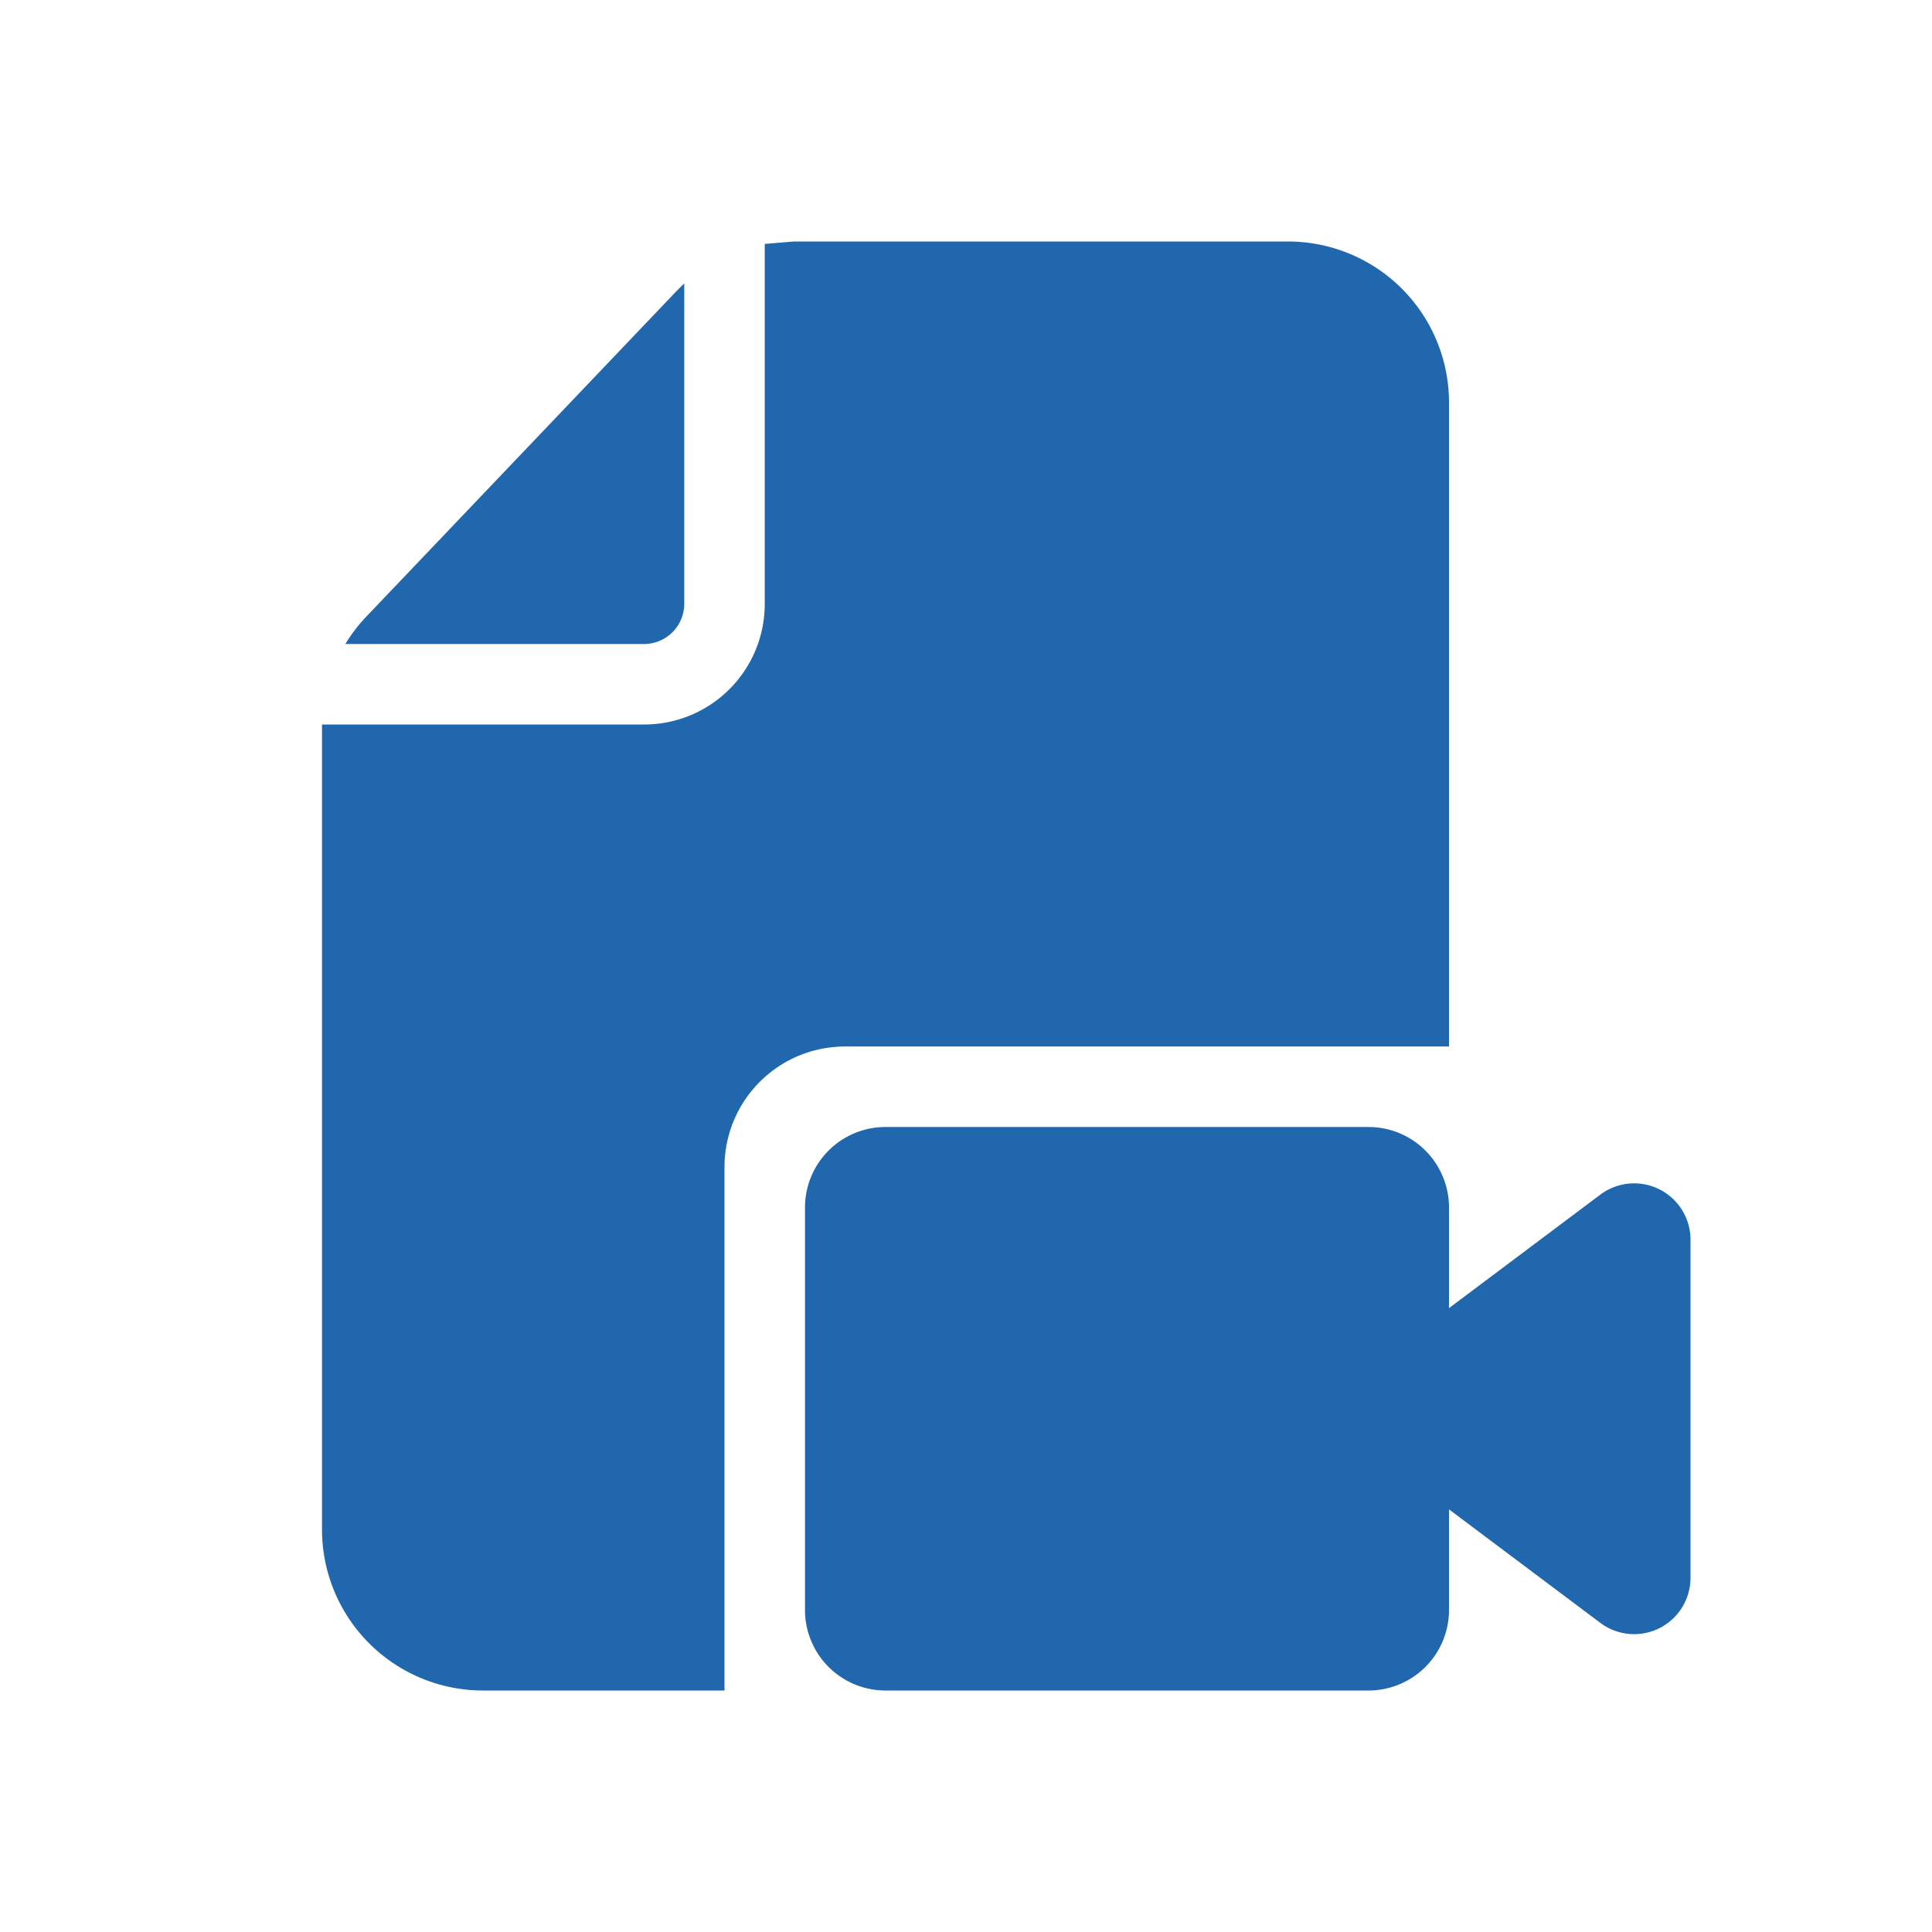 <svg xmlns="http://www.w3.org/2000/svg" width="24" height="24" fill="none"><path fill="#2167ae" d="m8.4 3.62.1-.1V7.5A.5.5 0 0 1 8 8H4.29a2 2 0 0 1 .26-.34zM4 9.04V9h4c.83 0 1.5-.67 1.5-1.5V3.03L9.86 3H16a2 2 0 0 1 2 2v8h-7.5c-.83 0-1.5.67-1.5 1.5V21H6a2 2 0 0 1-2-2zM10 15a1 1 0 0 1 1-1h6a1 1 0 0 1 1 1v1.25l1.88-1.41a.7.7 0 0 1 1.12.56v4.2a.7.7 0 0 1-1.12.56L18 18.75V20a1 1 0 0 1-1 1h-6a1 1 0 0 1-1-1z"/></svg>